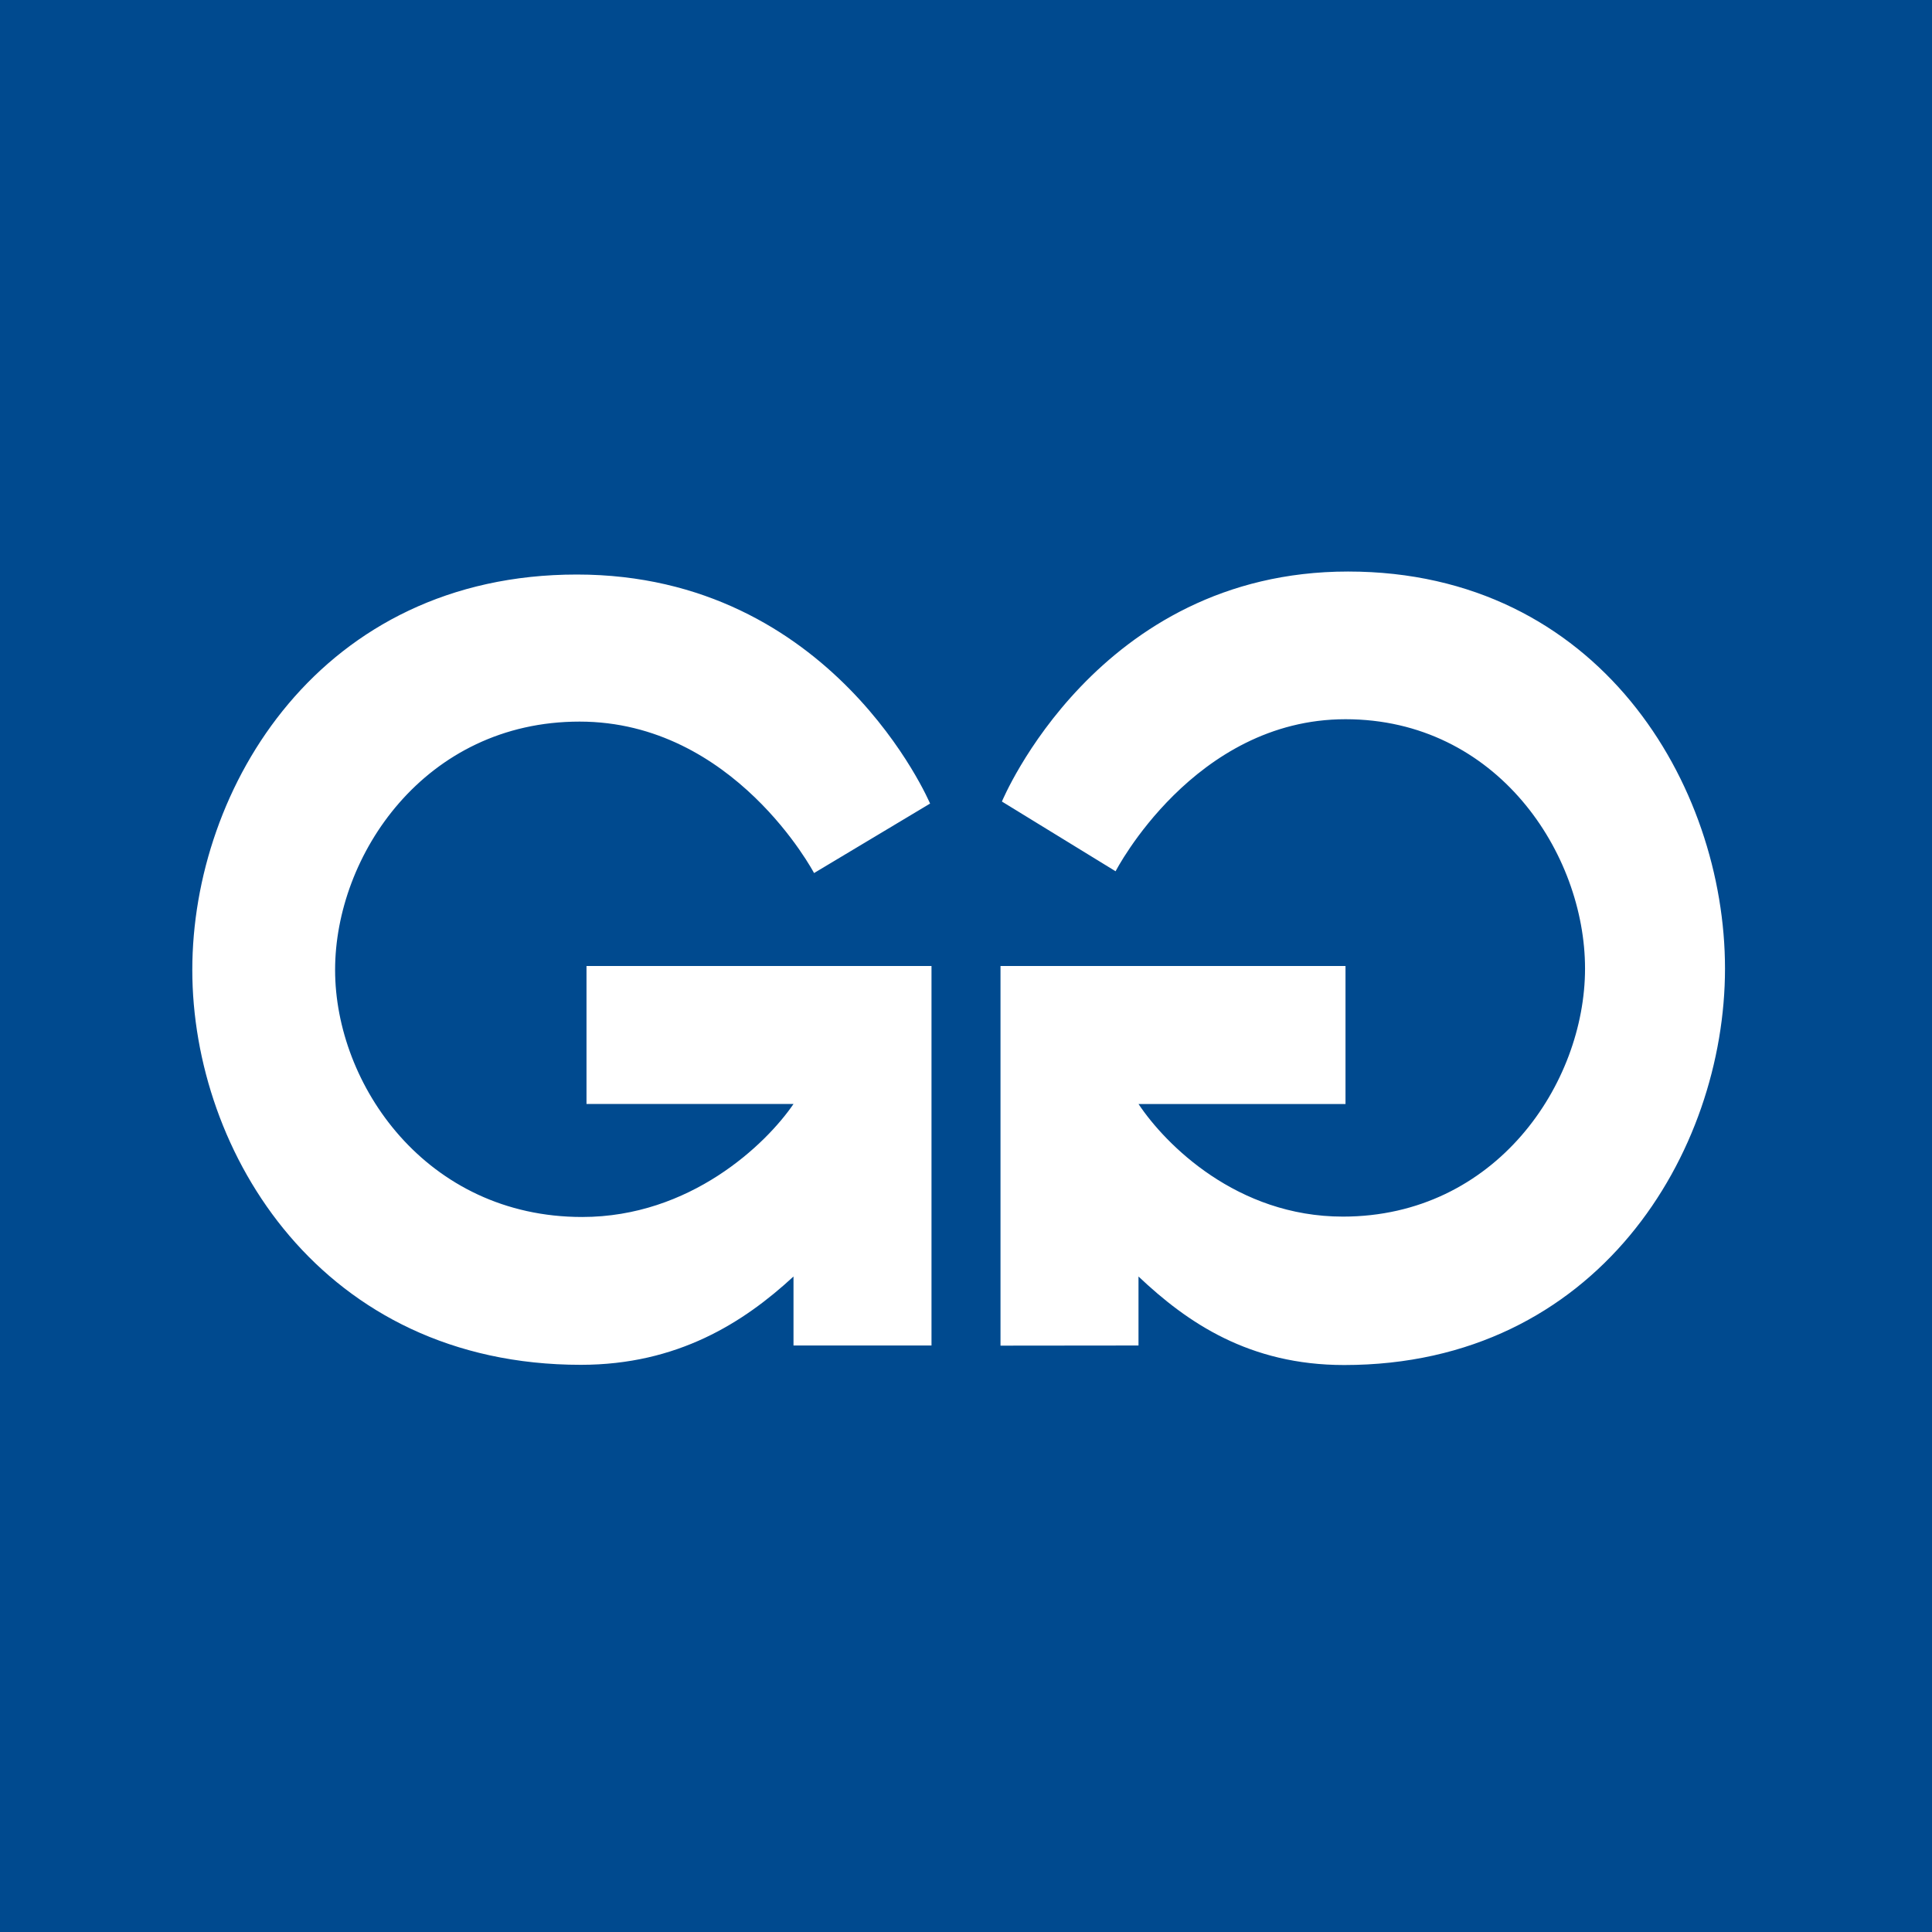 <svg width="56" height="56" xmlns="http://www.w3.org/2000/svg"><path fill="#004A8F" d="M0 0h56v56H0z"/><path d="M27 39h-4v-2c-1.445 1.335-3.362 2.56-6.164 2.56-7.502 0-11.262-6.147-11.262-11.447 0-5.296 3.722-11.46 11.147-11.46 7.427 0 10.238 6.639 10.238 6.639l-3.363 2.014s-2.315-4.39-6.798-4.39c-4.483 0-7.085 3.875-7.085 7.197 0 3.325 2.642 7.162 7.161 7.162 3.132 0 5.327-2.105 6.126-3.275h-6v-4h10v11zM29 28h10v4h-6c.782 1.174 2.855 3.264 5.924 3.264 4.43 0 7.019-3.853 7.019-7.19 0-3.336-2.552-7.227-6.944-7.227-4.393 0-6.663 4.407-6.663 4.407l-3.295-2.021s2.754-6.667 10.033-6.667C46.35 16.566 50 22.755 50 28.074c0 5.32-3.686 11.492-11.038 11.492-2.748 0-4.545-1.225-5.962-2.566v2l-4 .004V28z" fill="#fff"/></svg>